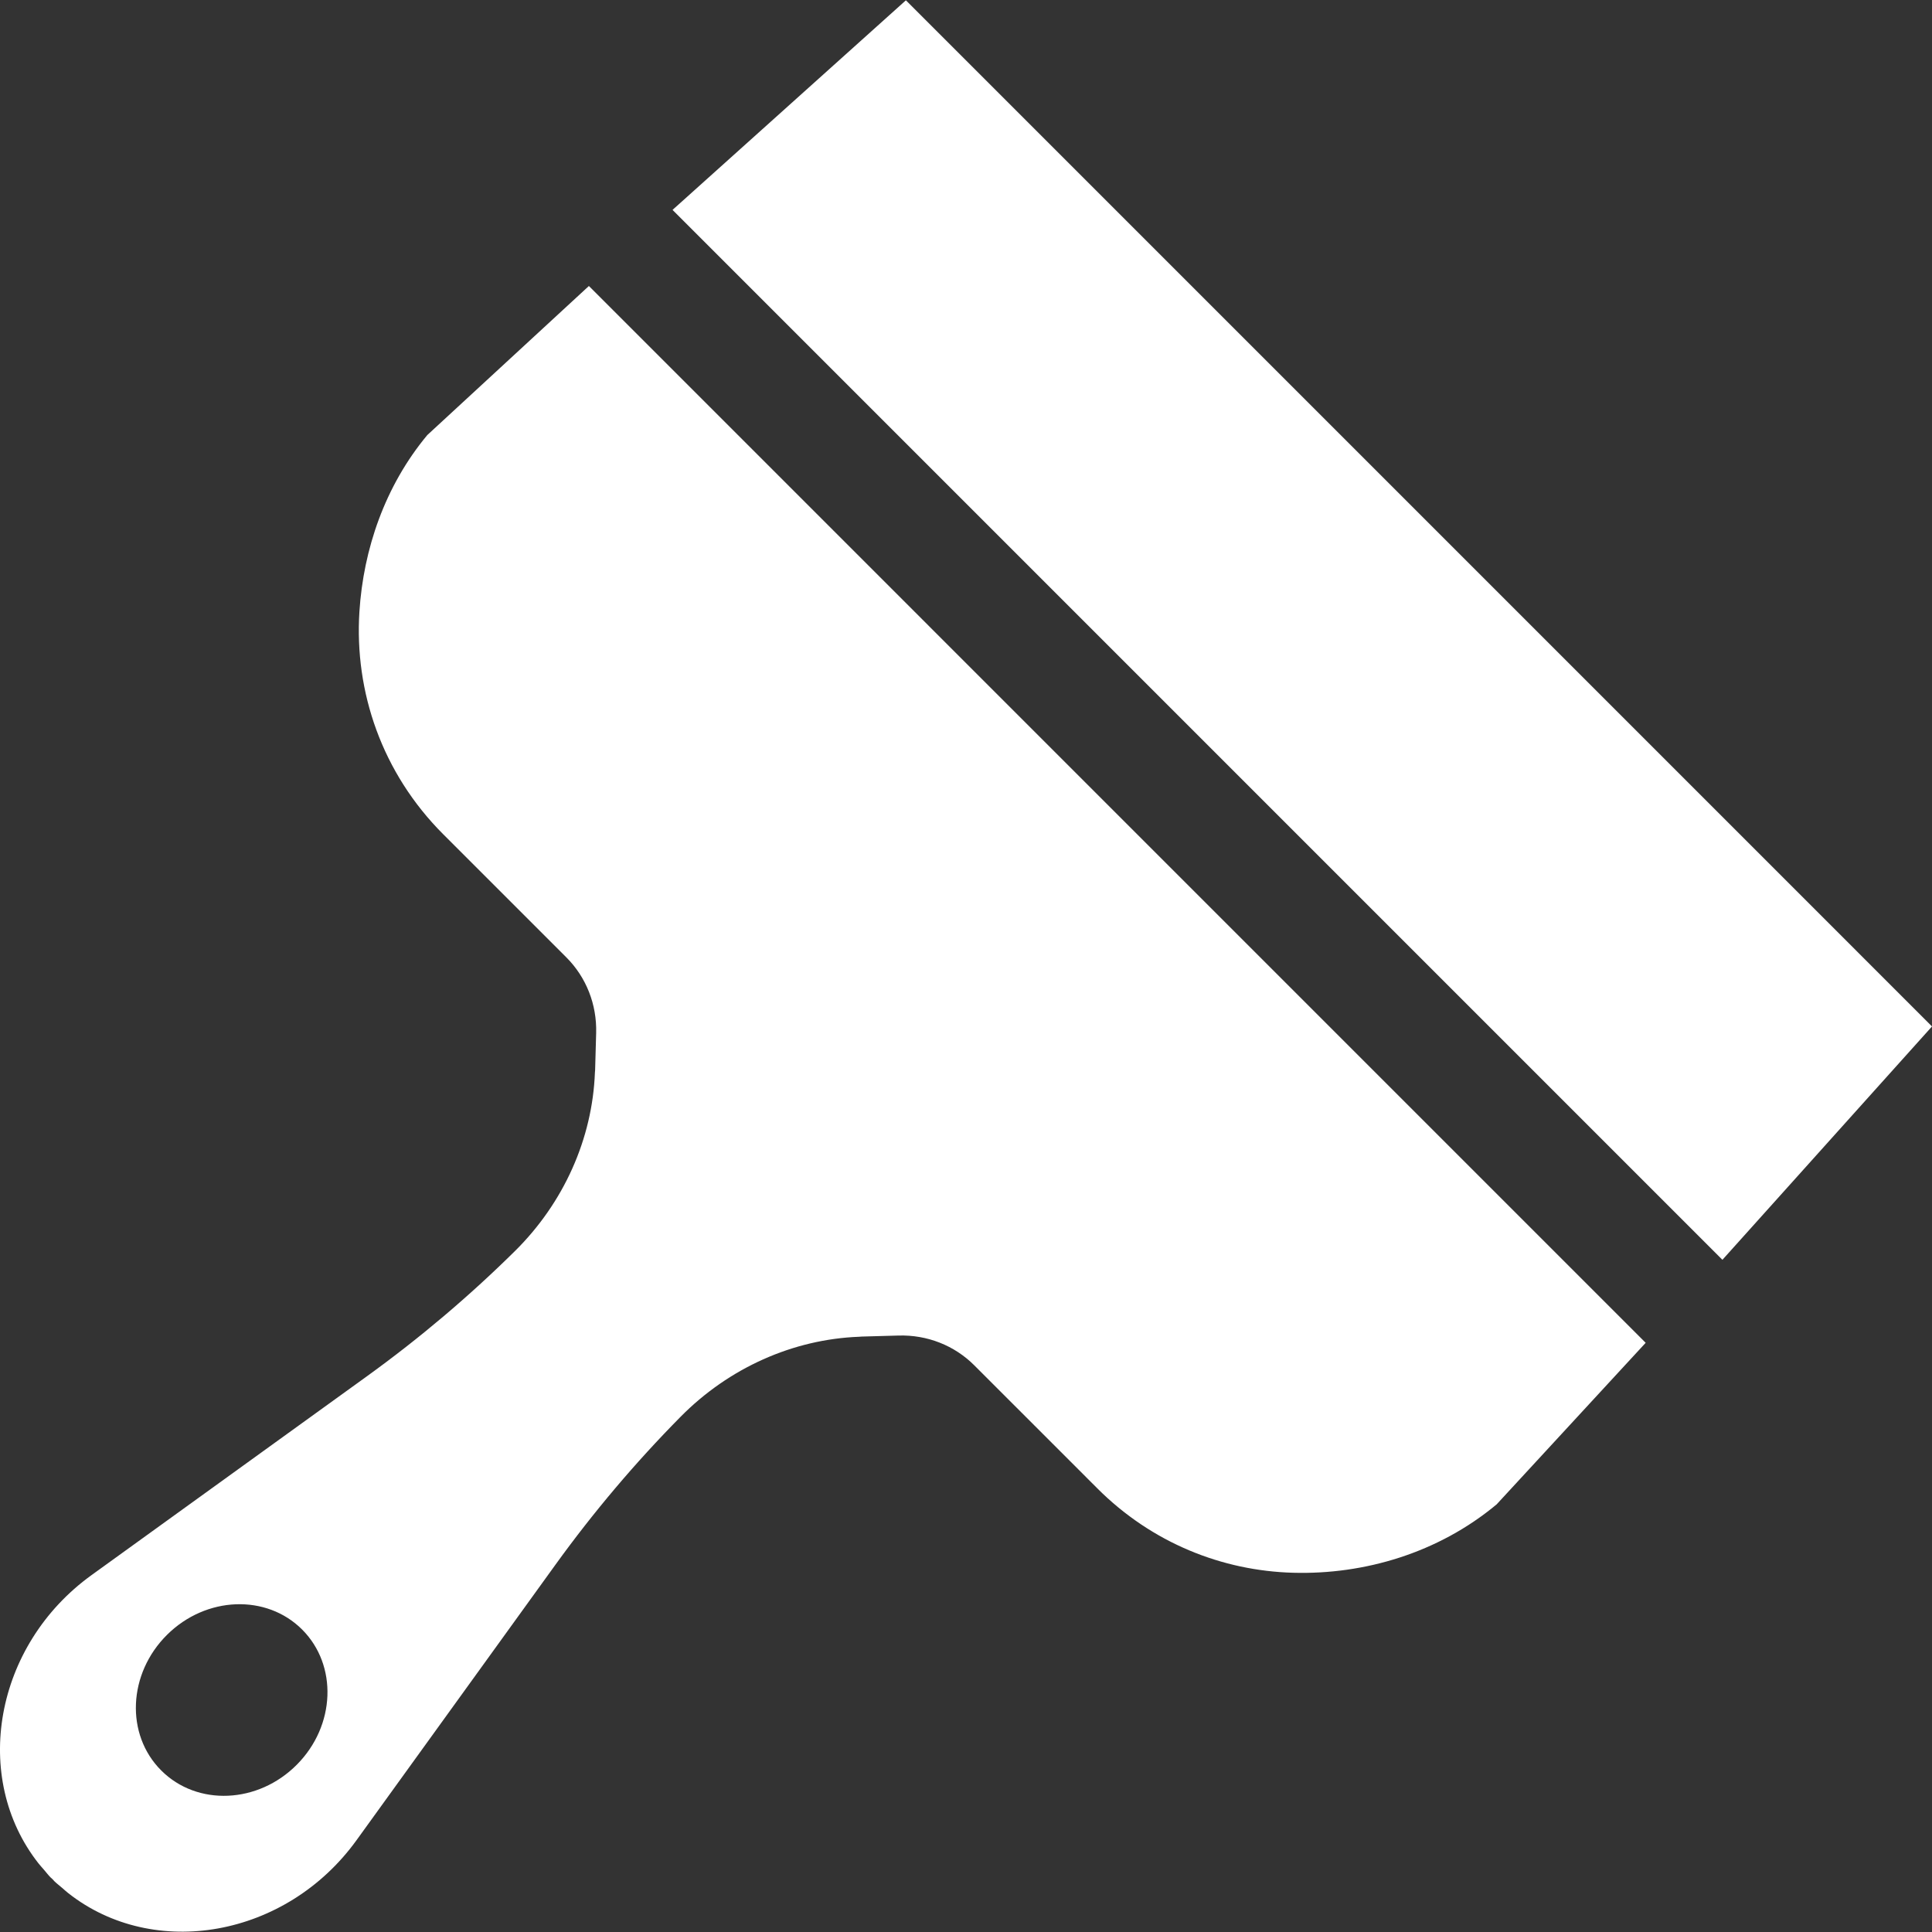 <!--?xml version="1.0" encoding="utf-8"?-->
<!-- Generator: Adobe Illustrator 18.1.1, SVG Export Plug-In . SVG Version: 6.00 Build 0)  -->

<svg version="1.1" id="_x31_0" xmlns="http://www.w3.org/2000/svg" xmlns:xlink="http://www.w3.org/1999/xlink" x="0px" y="0px" viewBox="0 0 512 512" style="width: 32px; height: 32px; opacity: 1;" xml:space="preserve">
<rect x="0" y="0" width="512" height="512" fill="#333333" stroke="none"/>
<style type="text/css">
	.st0{fill:#374149;}
</style>
<g>
	<polygon class="st0" points="496.593,256.609 255.484,15.488 240.073,0.082 223.863,14.64 196.281,39.414 179.297,54.667 
		178.343,55.511 178.351,55.519 178.23,55.625 195.382,72.777 439.305,316.71 456.457,333.863 472.668,315.816 497.441,288.23 
		512,272.019 	" style="fill: rgb(255, 255, 255);"></polygon>
	<path class="st0" d="M148.992,82.312l-27.641,25.5l-8.106,7.477c-11.278,13.539-16.949,30.355-17.996,46.797
		c-1.359,21.262,5.973,42.766,22.23,59.023l0,0l3.066,3.066l0,0l29.551,29.547c5.262,5.266,8.102,12.473,7.89,20.047l-0.274,9.82
		c-0.008,0.215-0.043,0.434-0.054,0.653c-0.664,17.5-8.226,34.496-21.211,47.32c-12.114,11.969-25.23,23.07-39.218,33.172
		l-64.11,46.289l-8.856,6.394c-25.843,18.661-31.874,53.742-14.07,76.387c0.445,0.566,0.945,1.102,1.418,1.652
		c0.59,0.676,1.121,1.391,1.754,2.043c0.172,0.18,0.375,0.324,0.551,0.5c0.18,0.18,0.324,0.379,0.504,0.554
		c0.652,0.633,1.363,1.164,2.039,1.75c0.554,0.473,1.086,0.977,1.656,1.418c22.645,17.805,57.726,11.778,76.386-14.07l6.391-8.851
		l46.293-64.11c10.102-13.988,21.199-27.106,33.172-39.222c12.824-12.981,29.816-20.547,47.32-21.211
		c0.219-0.008,0.434-0.043,0.653-0.05l9.816-0.274c7.578-0.215,14.782,2.625,20.047,7.89l29.55,29.547v0.004l3.066,3.062v0.004
		c14.45,14.449,33.055,21.851,51.95,22.359c18.801,0.512,38.386-5.23,53.867-18.125l7.477-8.106l25.5-27.645l6.519-7.066
		L156.062,75.793L148.992,82.312z M78.695,467.629c-10.29,10.39-26.418,11.114-35.969,1.562c-9.551-9.546-8.825-25.676,1.562-35.969
		c10.332-10.234,26.328-10.828,35.781-1.374C89.523,441.301,88.933,457.301,78.695,467.629z" style="fill: rgb(255, 255, 255);"></path>
</g>
</svg>
